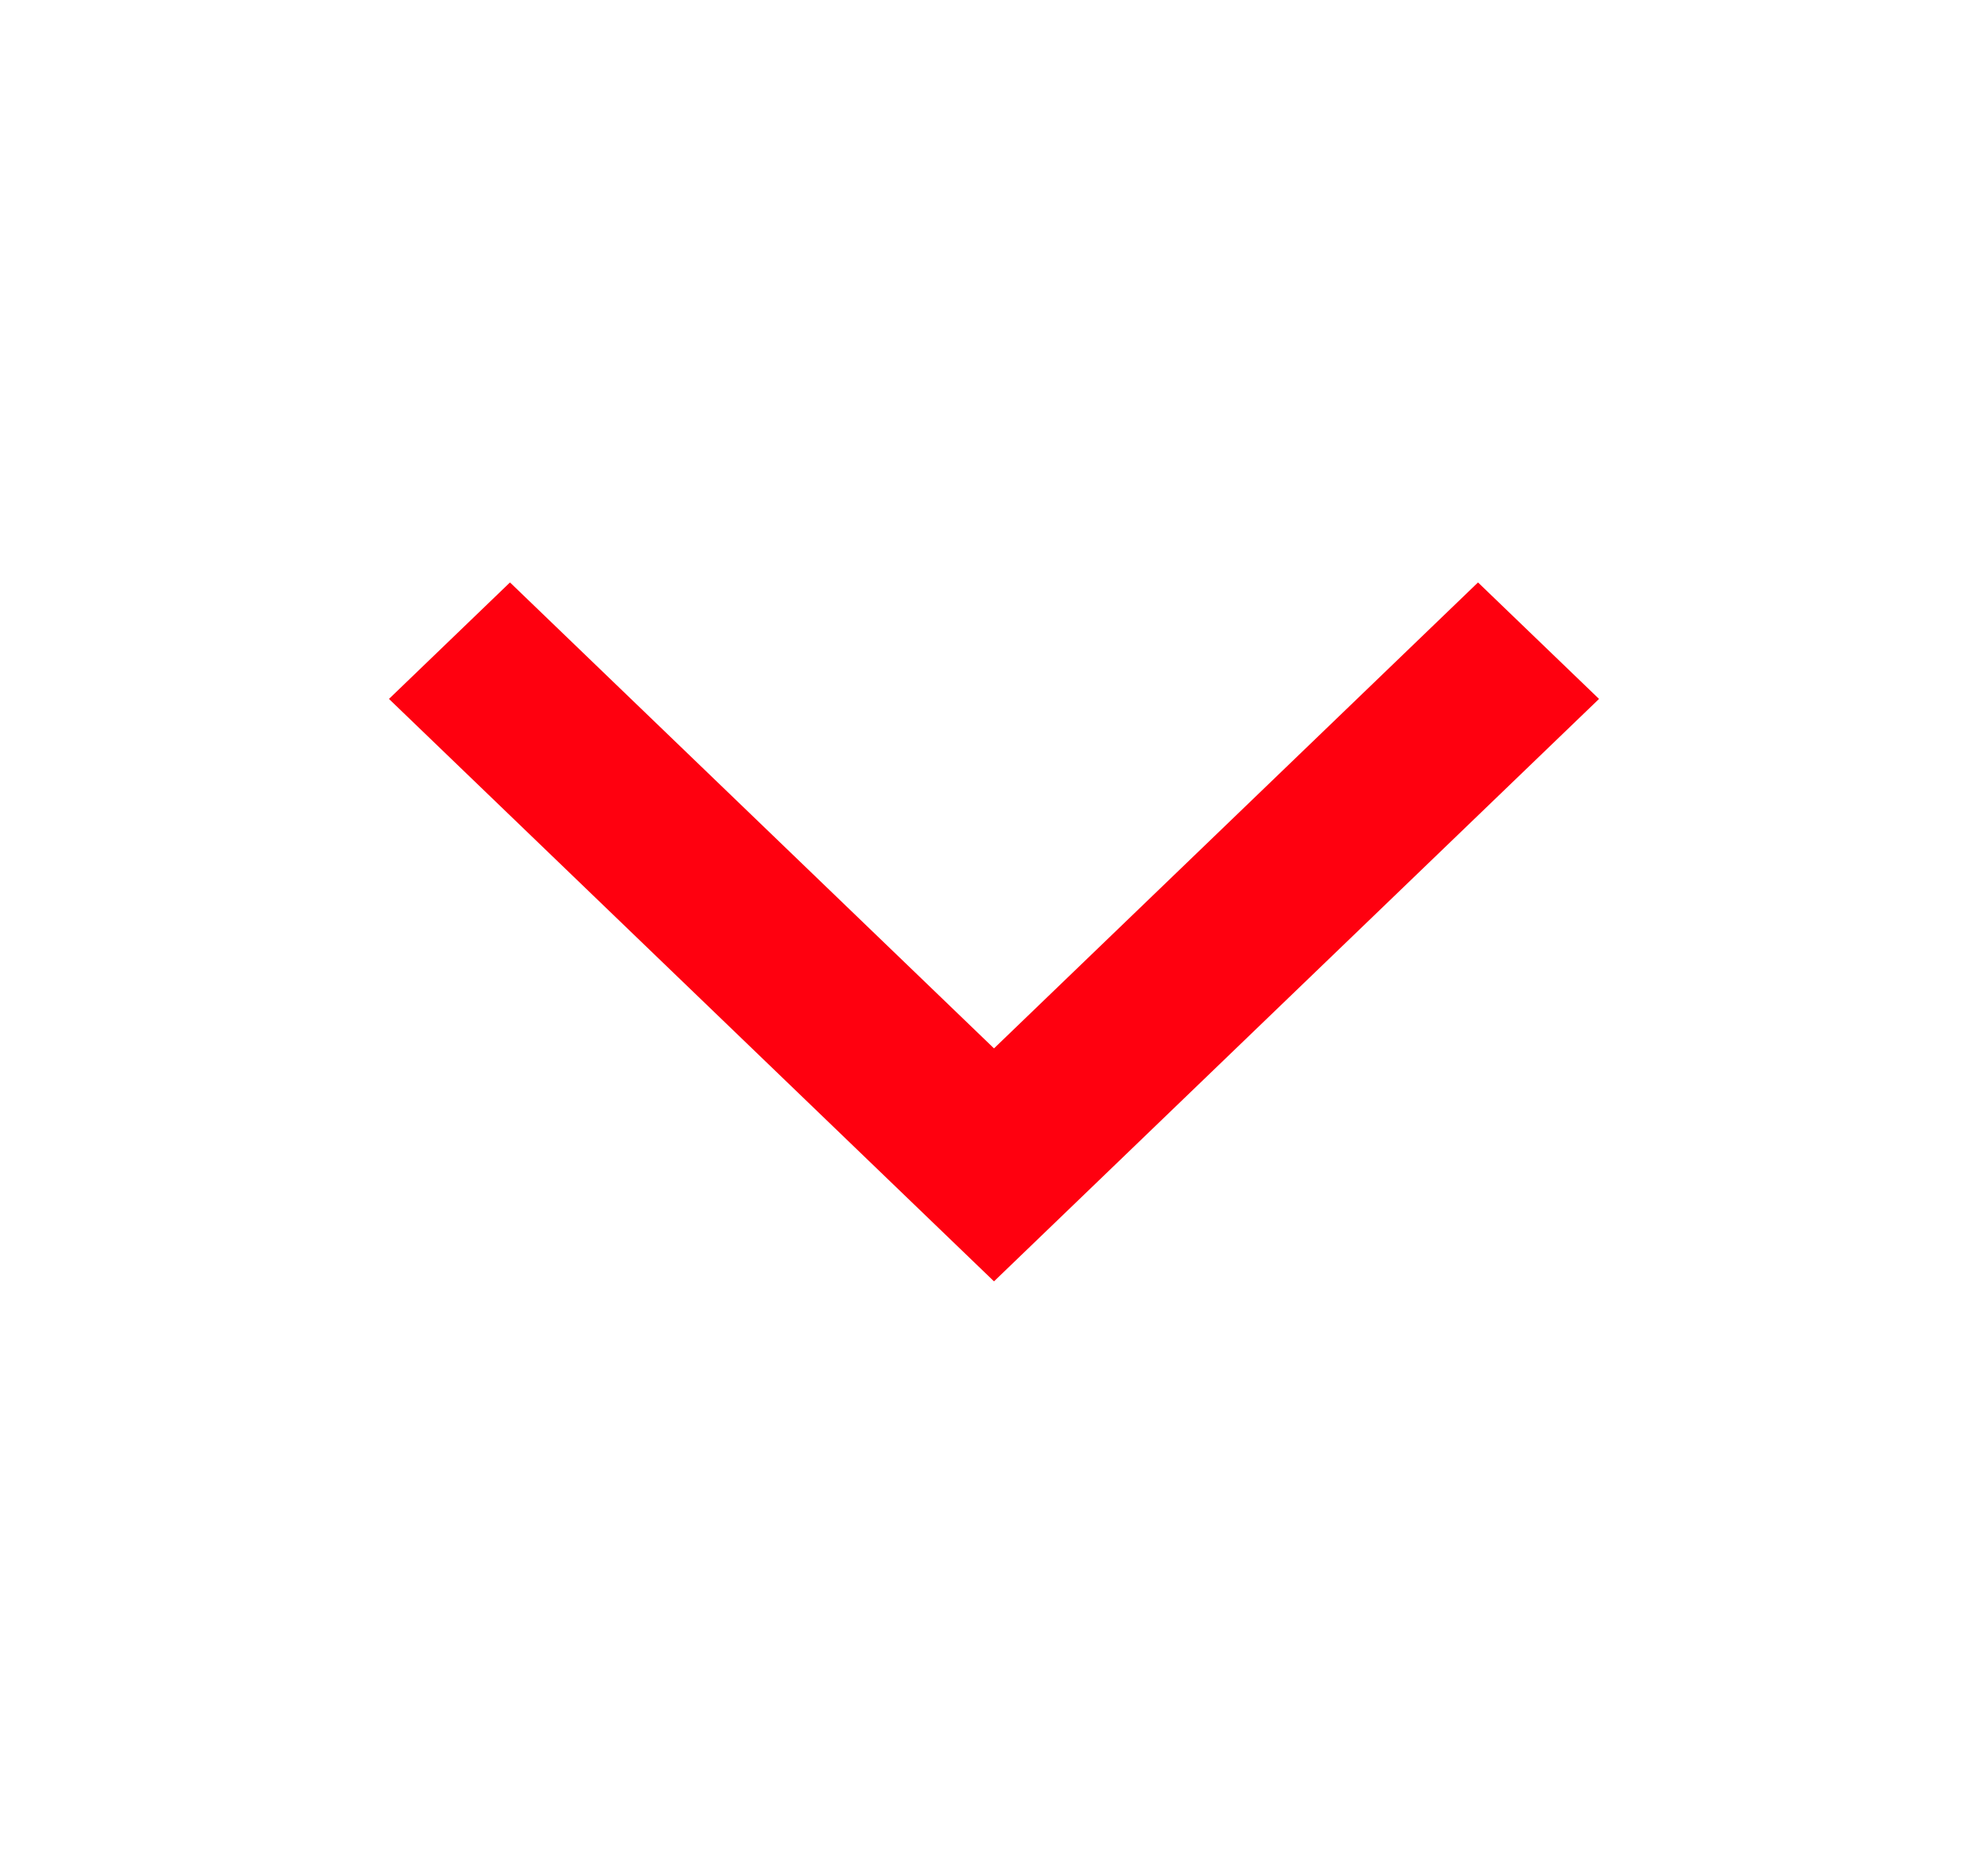 <?xml version="1.0" encoding="UTF-8"?>
<svg id="Livello_1" data-name="Livello 1" xmlns="http://www.w3.org/2000/svg" version="1.1" viewBox="0 0 32 30">
  <defs>
    <style>
      .cls-1 {
        fill: #ff000f;
        stroke-width: 0px;
      }
    </style>
  </defs>
  <path class="cls-1" d="M23.791,9.375l-7.791,7.5-7.791-7.5-1.948,1.875,9.739,9.375,9.739-9.375-1.948-1.875Z"/>
</svg>
